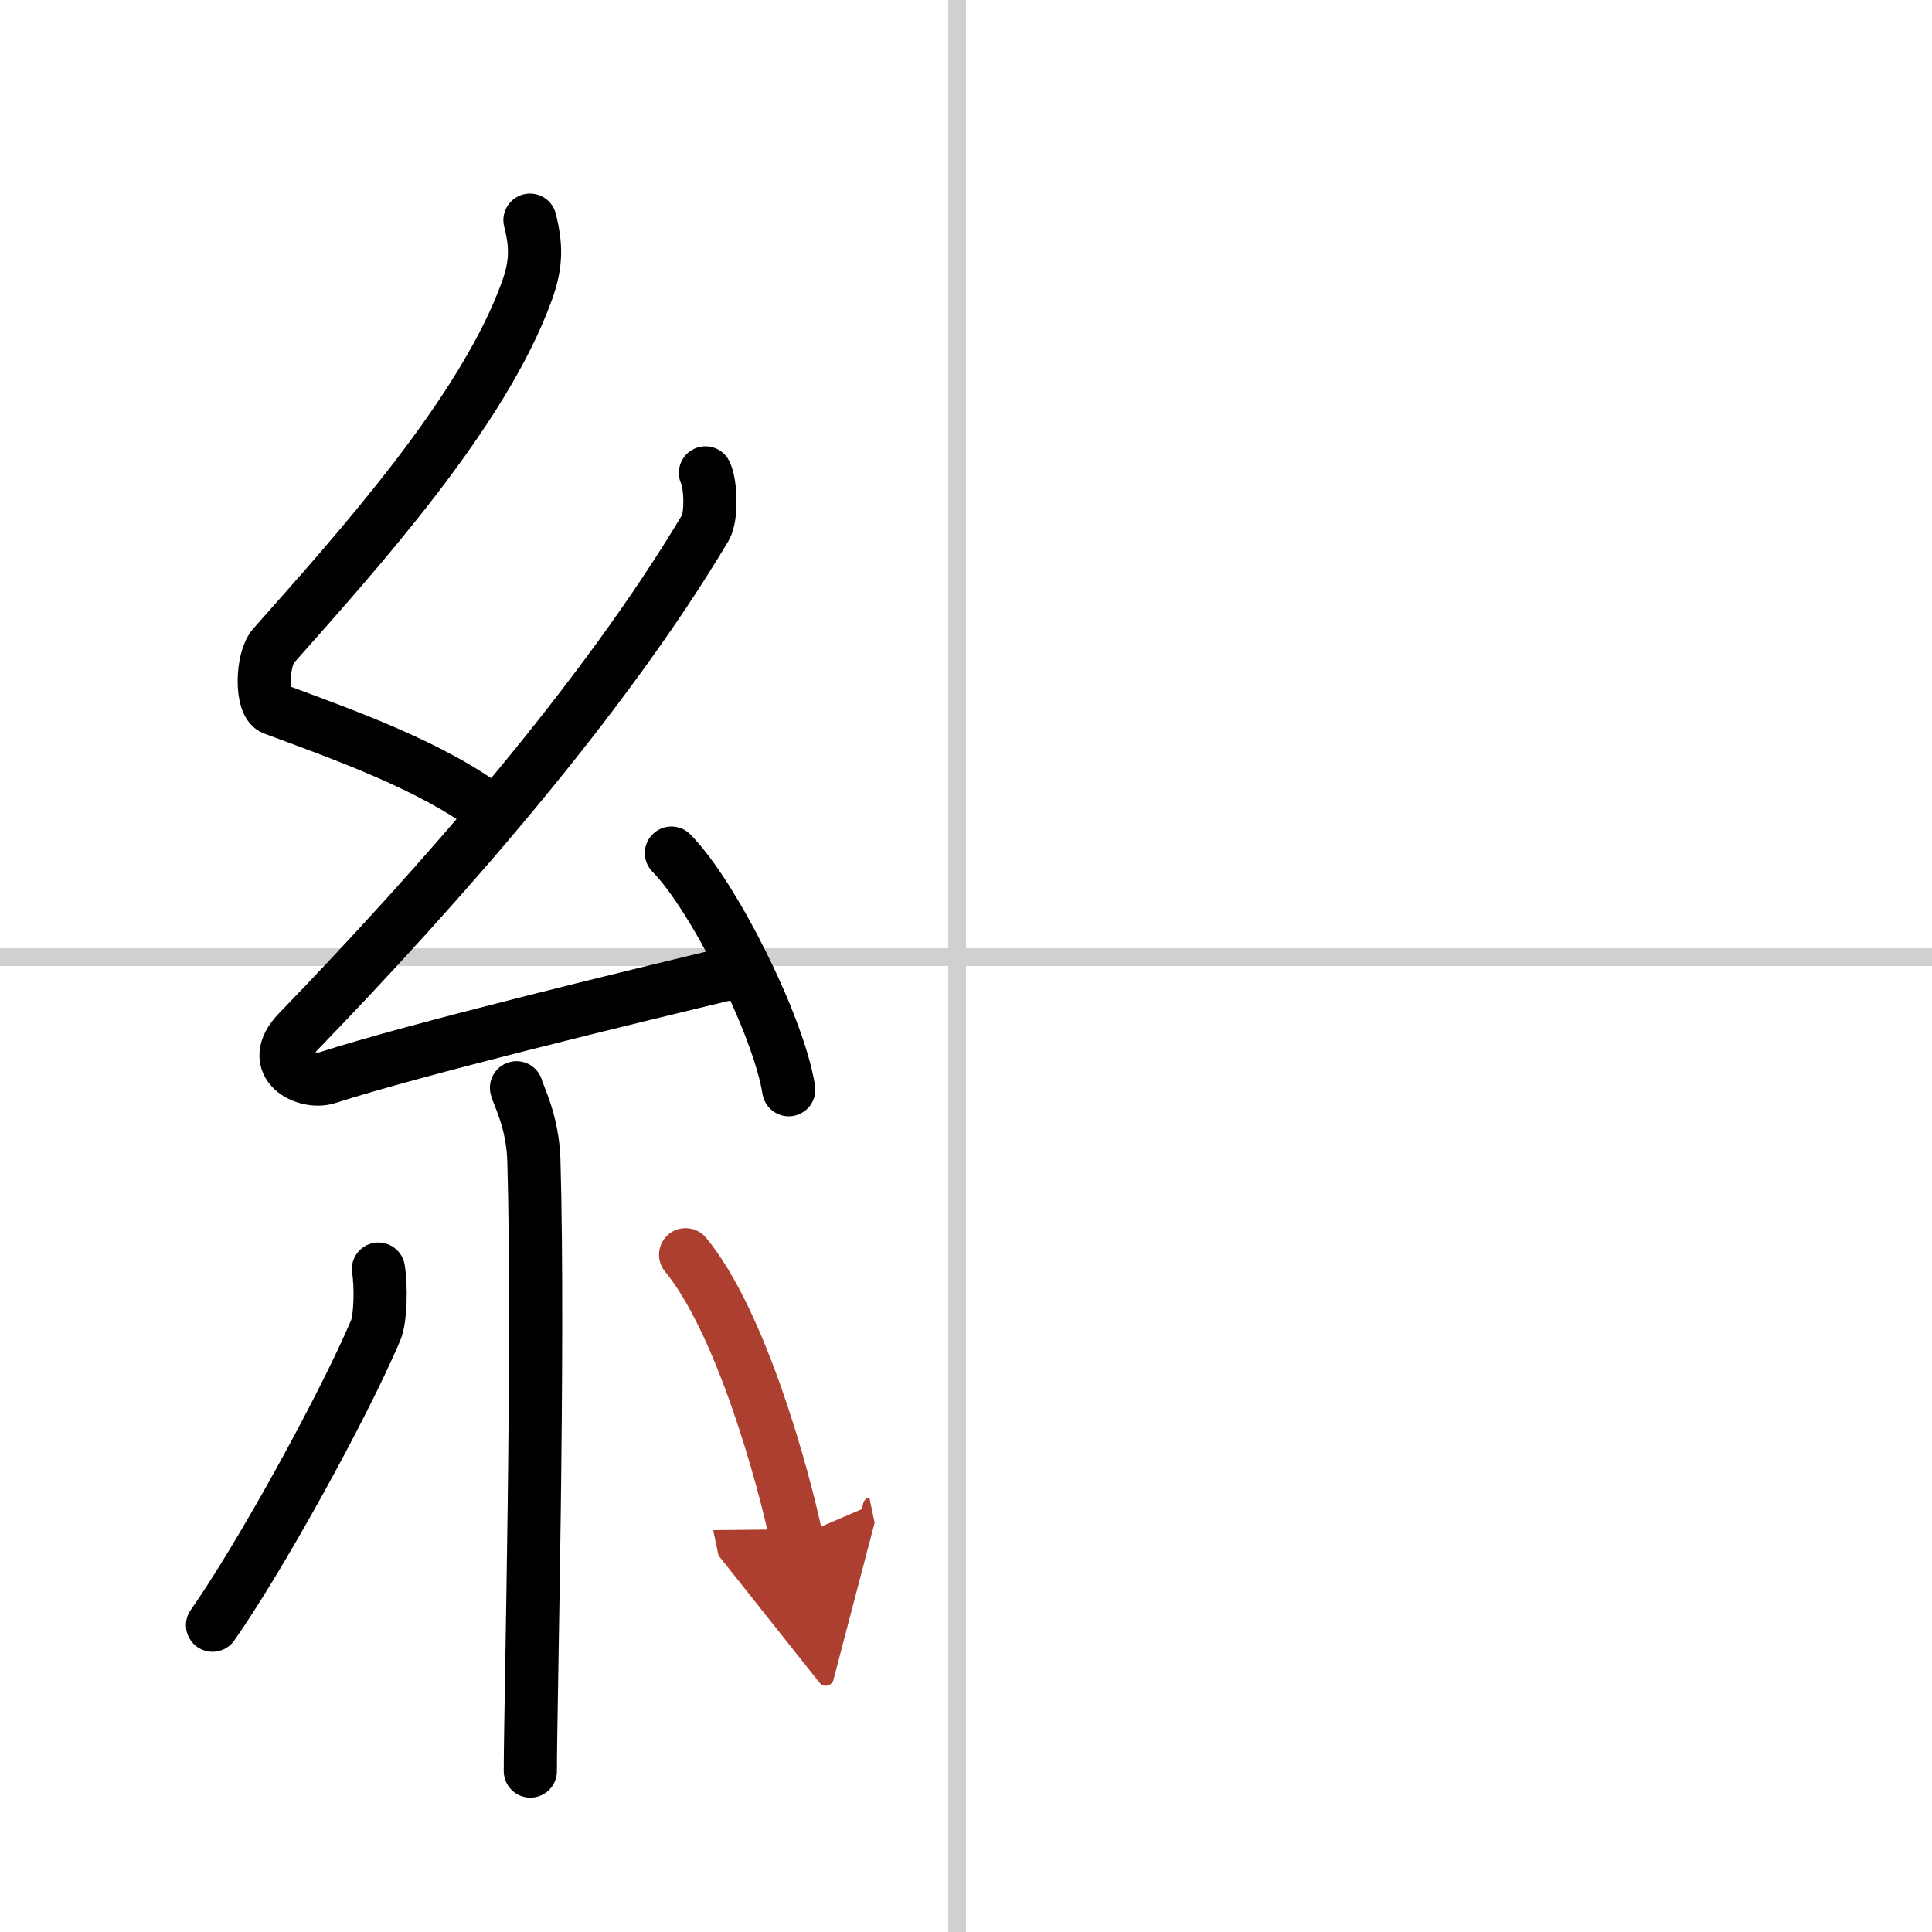 <svg width="400" height="400" viewBox="0 0 109 109" xmlns="http://www.w3.org/2000/svg"><defs><marker id="a" markerWidth="4" orient="auto" refX="1" refY="5" viewBox="0 0 10 10"><polyline points="0 0 10 5 0 10 1 5" fill="#ad3f31" stroke="#ad3f31"/></marker></defs><g fill="none" stroke="#000" stroke-linecap="round" stroke-linejoin="round" stroke-width="3"><rect width="100%" height="100%" fill="#fff" stroke="#fff"/><line x1="54" x2="54" y2="109" stroke="#d0d0d0" stroke-width="1"/><line x2="109" y1="54" y2="54" stroke="#d0d0d0" stroke-width="1"/><path d="m29.9 12.42c0.36 1.42 0.38 2.47-0.18 4.01-2.47 6.82-9.47 14.57-14.29 20.01-0.67 0.75-0.72 3.27 0 3.54 3.81 1.42 9.14 3.28 12.41 5.88"/><path d="m39.8 26.68c0.3 0.58 0.37 2.46 0 3.09-5.8 9.73-14.99 20.17-22.98 28.44-1.83 1.89 0.46 2.98 1.65 2.59 5-1.61 16.87-4.49 23.29-6.03"/><path d="m37.88 48.13c2.34 2.36 6.04 9.69 6.62 13.35"/><path d="m29.14 61.37c0.07 0.36 0.91 1.85 0.98 4.09 0.31 10.79-0.2 30.79-0.2 34.46"/><path d="m21.35 71.6c0.16 0.94 0.13 2.79-0.16 3.47-1.87 4.39-6.55 12.85-9.2 16.62"/><path d="m38.68 70.79c3.12 3.77 5.52 12.52 6.24 15.94" marker-end="url(#a)" stroke="#ad3f31"/></g></svg>
